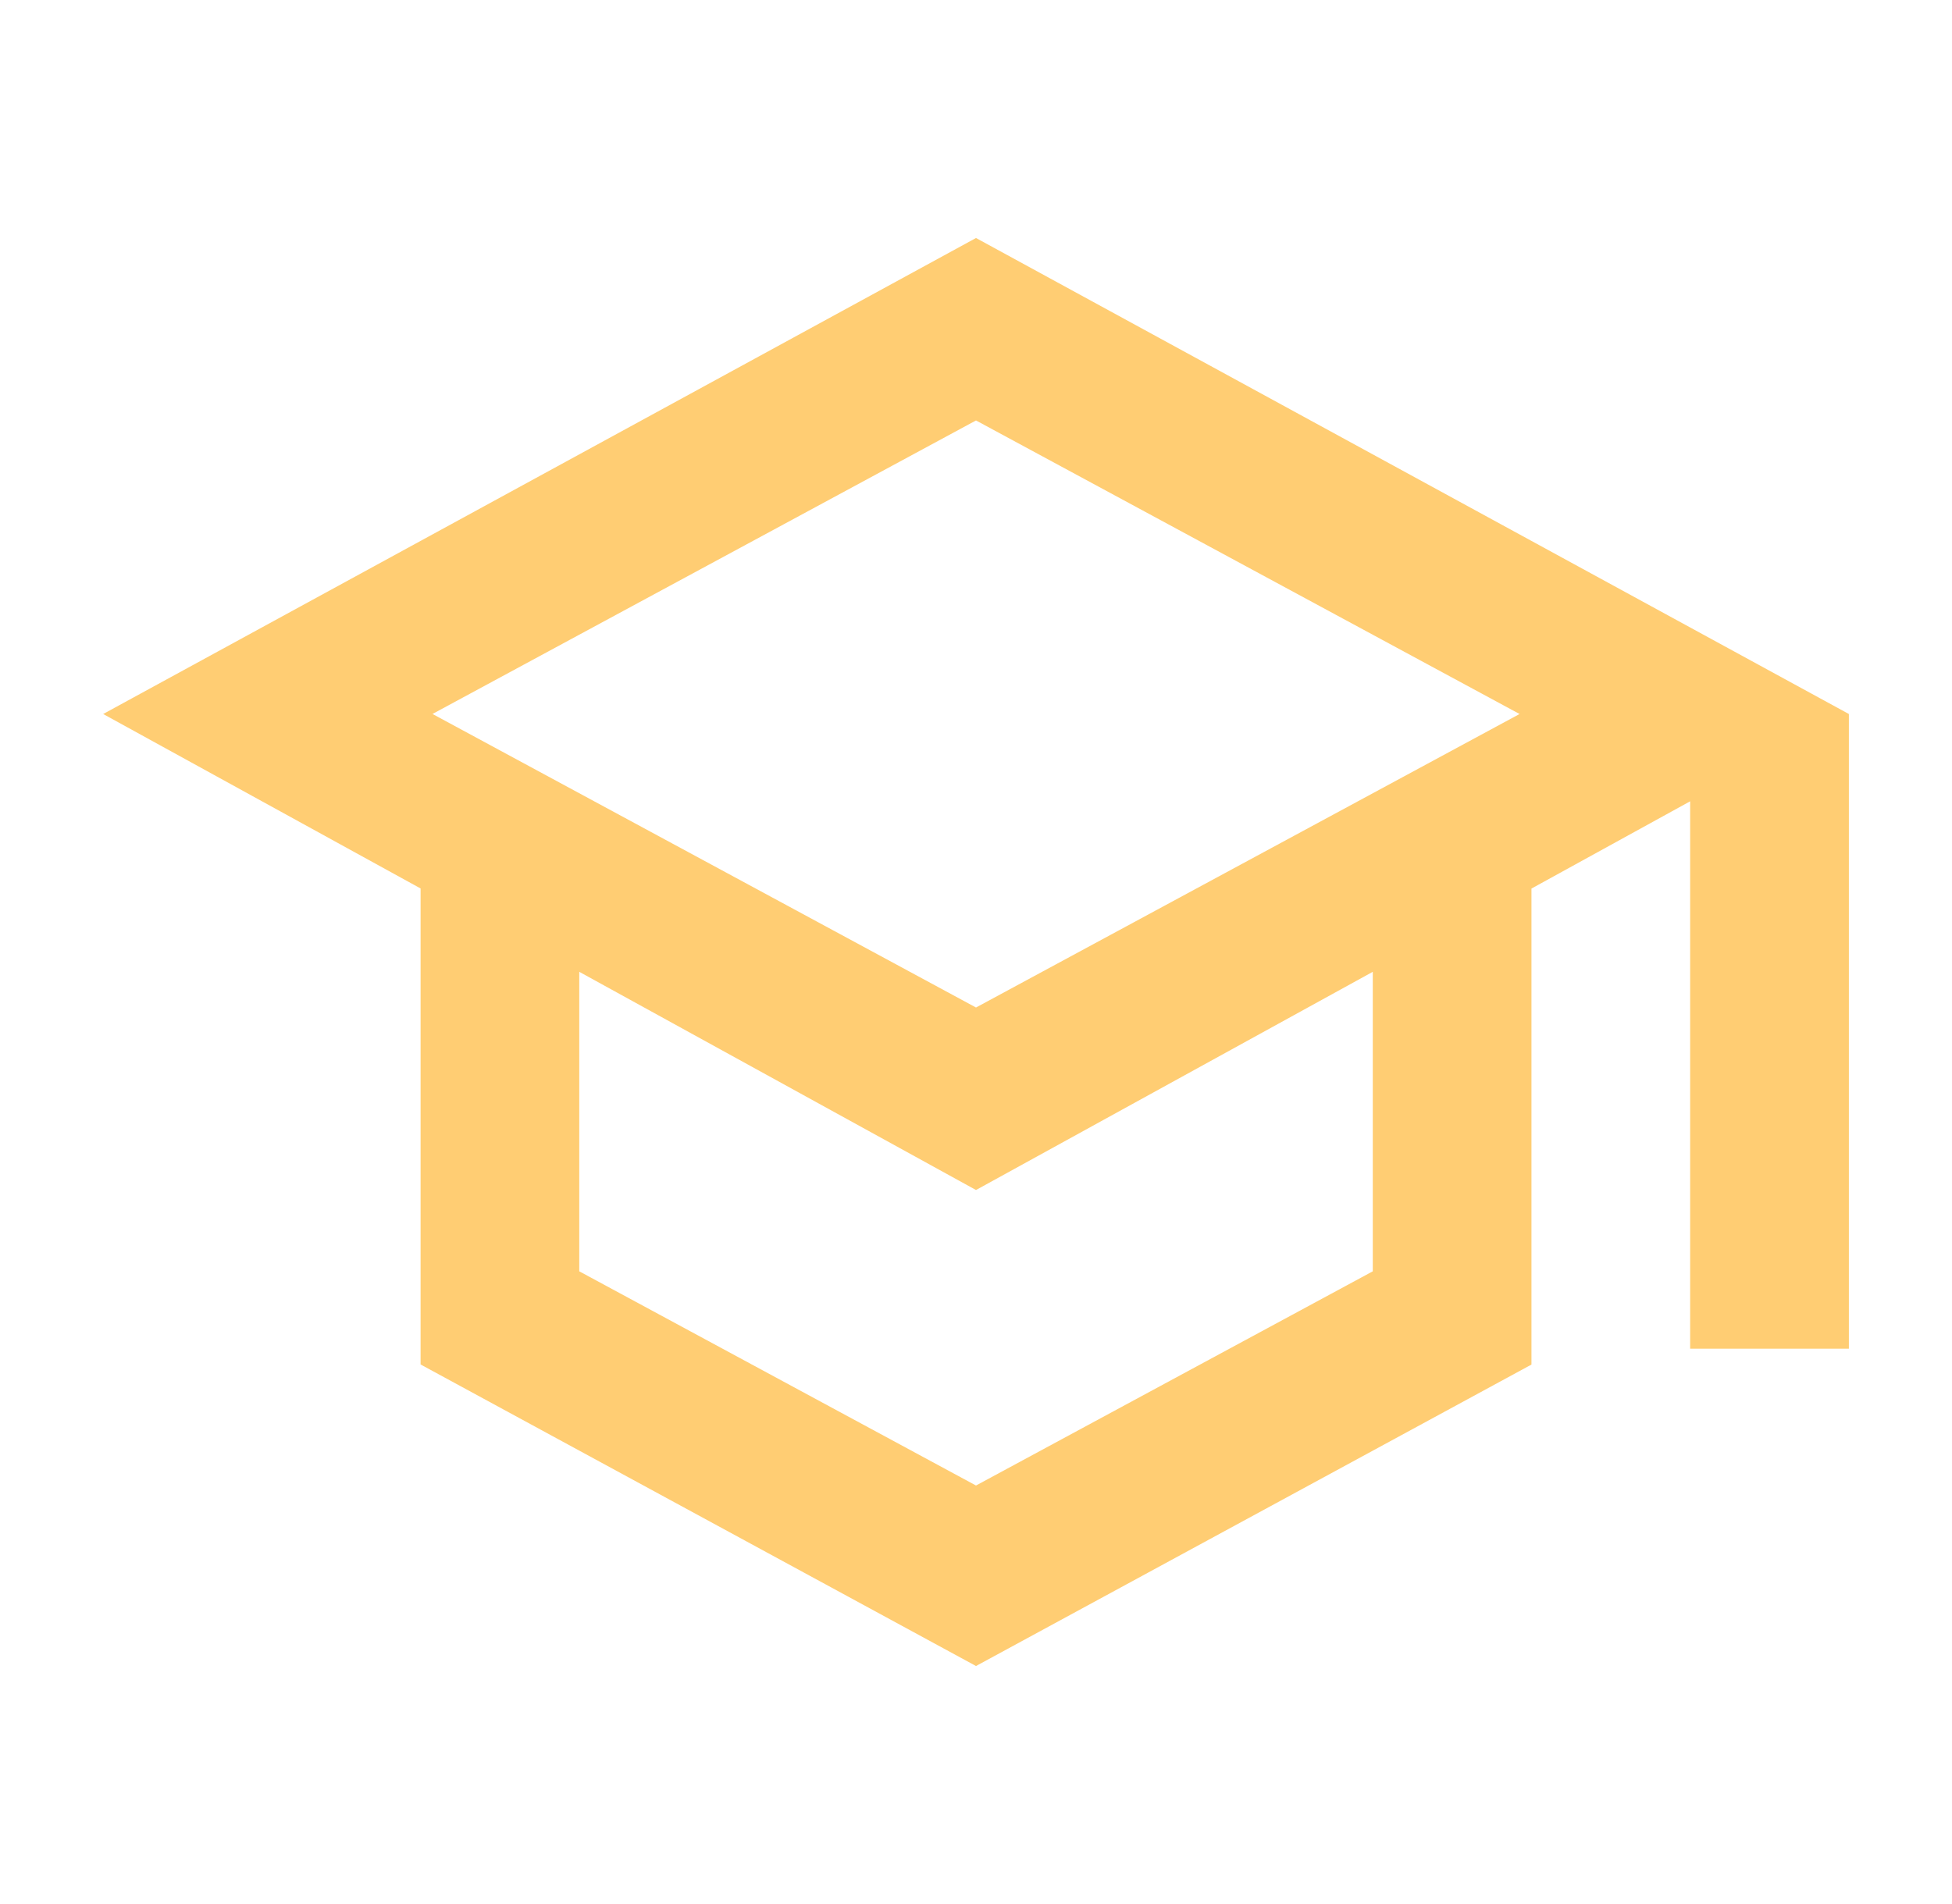 <svg width="41" height="40" viewBox="0 0 41 40" fill="none" xmlns="http://www.w3.org/2000/svg"><mask id="mask0_2694_1695" style="mask-type:alpha" maskUnits="userSpaceOnUse" x="0" y="0" width="41" height="40"><path fill="#D9D9D9" d="M.5 0h40v40H.5z"/></mask><g mask="url(#mask0_2694_1695)"><path d="M20.5 35L8.834 28.665v-10L2.167 15 20.5 5l18.334 10v13.334H35.5v-11.5l-3.333 1.833v10L20.5 35zm0-13.834L31.917 15 20.5 8.833 9.084 14.999 20.5 21.166zm0 10.042l8.334-4.5v-6.292L20.5 25l-8.333-4.584v6.292l8.333 4.5z" fill="#FFCD73"/></g></svg>